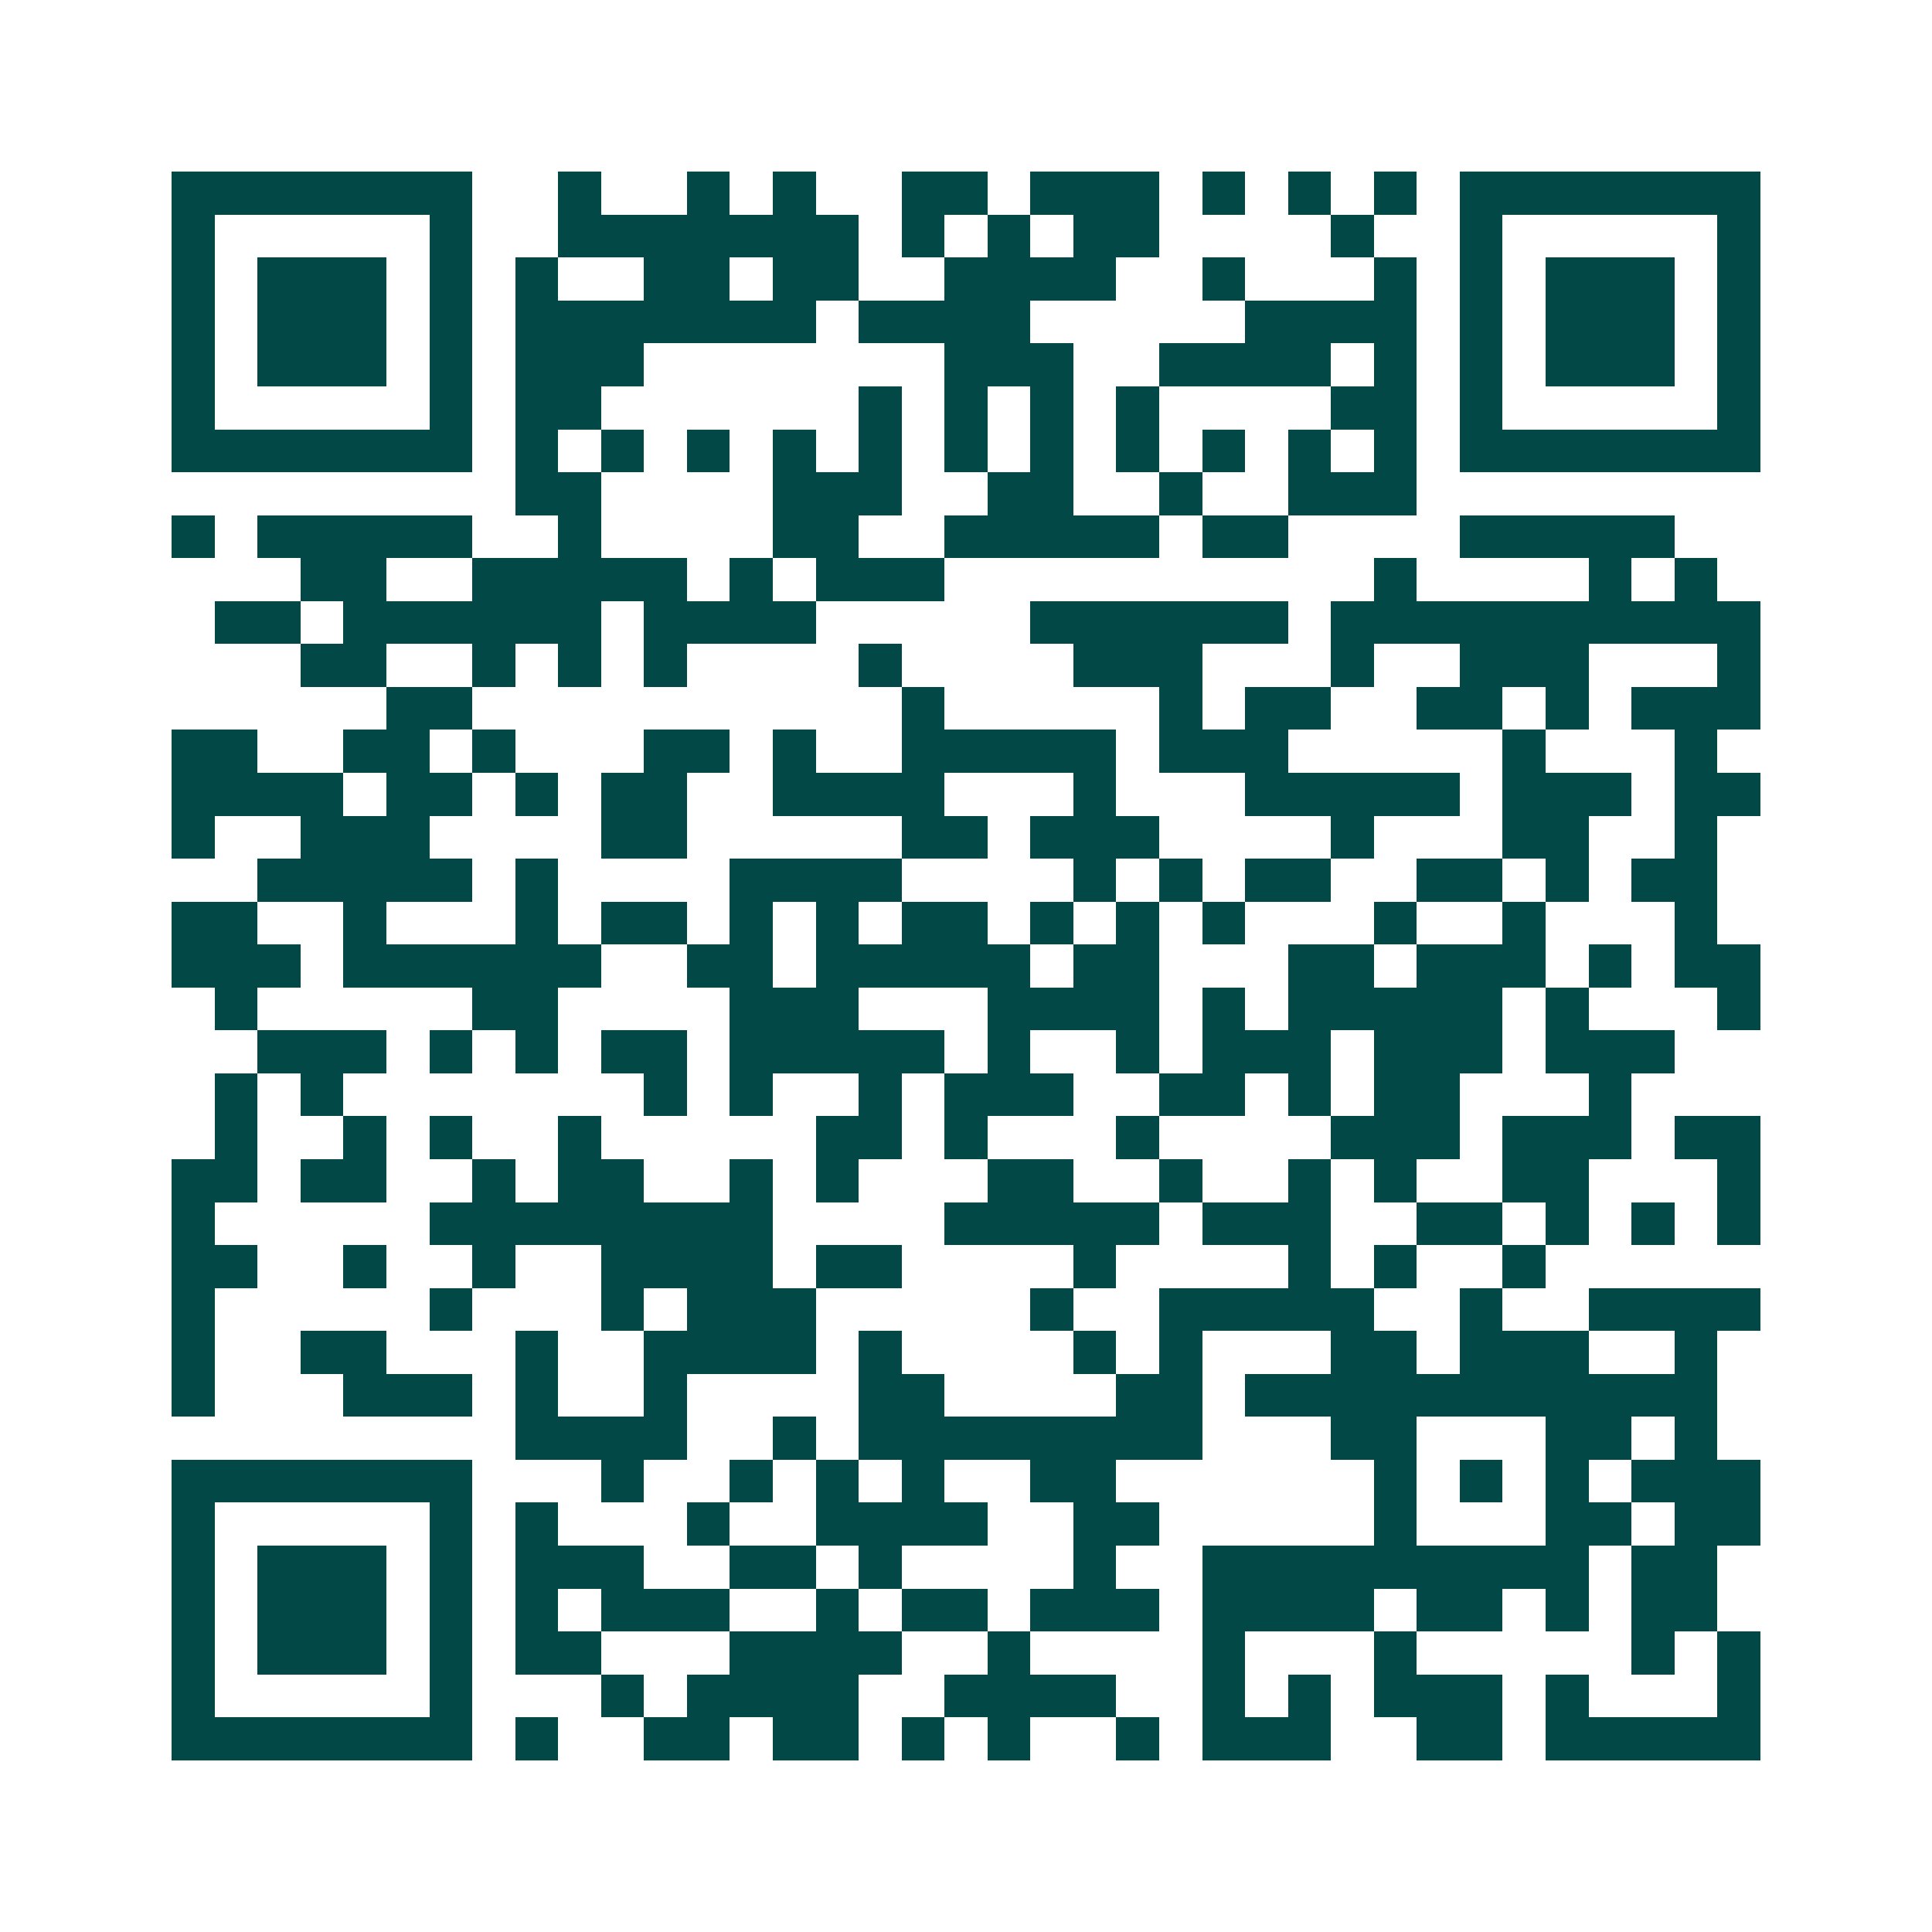 <svg xmlns="http://www.w3.org/2000/svg" width="200" height="200" viewBox="0 0 45 45" shape-rendering="crispEdges"><path fill="#ffffff" d="M0 0h45v45H0z"/><path stroke="#014847" d="M4 4.5h7m2 0h1m2 0h1m1 0h1m2 0h2m1 0h3m1 0h1m1 0h1m1 0h1m1 0h7M4 5.5h1m5 0h1m2 0h7m1 0h1m1 0h1m1 0h2m4 0h1m2 0h1m5 0h1M4 6.5h1m1 0h3m1 0h1m1 0h1m2 0h2m1 0h2m2 0h4m2 0h1m3 0h1m1 0h1m1 0h3m1 0h1M4 7.5h1m1 0h3m1 0h1m1 0h7m1 0h4m5 0h4m1 0h1m1 0h3m1 0h1M4 8.5h1m1 0h3m1 0h1m1 0h3m7 0h3m2 0h4m1 0h1m1 0h1m1 0h3m1 0h1M4 9.5h1m5 0h1m1 0h2m6 0h1m1 0h1m1 0h1m1 0h1m4 0h2m1 0h1m5 0h1M4 10.5h7m1 0h1m1 0h1m1 0h1m1 0h1m1 0h1m1 0h1m1 0h1m1 0h1m1 0h1m1 0h1m1 0h1m1 0h7M12 11.5h2m4 0h3m2 0h2m2 0h1m2 0h3M4 12.5h1m1 0h5m2 0h1m4 0h2m2 0h5m1 0h2m4 0h5M7 13.5h2m2 0h5m1 0h1m1 0h3m10 0h1m4 0h1m1 0h1M5 14.5h2m1 0h6m1 0h4m5 0h6m1 0h10M7 15.5h2m2 0h1m1 0h1m1 0h1m4 0h1m4 0h3m3 0h1m2 0h3m3 0h1M9 16.5h2m10 0h1m5 0h1m1 0h2m2 0h2m1 0h1m1 0h3M4 17.5h2m2 0h2m1 0h1m3 0h2m1 0h1m2 0h5m1 0h3m5 0h1m3 0h1M4 18.5h4m1 0h2m1 0h1m1 0h2m2 0h4m3 0h1m3 0h5m1 0h3m1 0h2M4 19.5h1m2 0h3m4 0h2m5 0h2m1 0h3m4 0h1m3 0h2m2 0h1M6 20.5h5m1 0h1m4 0h4m4 0h1m1 0h1m1 0h2m2 0h2m1 0h1m1 0h2M4 21.5h2m2 0h1m3 0h1m1 0h2m1 0h1m1 0h1m1 0h2m1 0h1m1 0h1m1 0h1m3 0h1m2 0h1m3 0h1M4 22.5h3m1 0h6m2 0h2m1 0h5m1 0h2m3 0h2m1 0h3m1 0h1m1 0h2M5 23.5h1m5 0h2m4 0h3m3 0h4m1 0h1m1 0h5m1 0h1m3 0h1M6 24.5h3m1 0h1m1 0h1m1 0h2m1 0h5m1 0h1m2 0h1m1 0h3m1 0h3m1 0h3M5 25.5h1m1 0h1m7 0h1m1 0h1m2 0h1m1 0h3m2 0h2m1 0h1m1 0h2m3 0h1M5 26.5h1m2 0h1m1 0h1m2 0h1m5 0h2m1 0h1m3 0h1m4 0h3m1 0h3m1 0h2M4 27.5h2m1 0h2m2 0h1m1 0h2m2 0h1m1 0h1m3 0h2m2 0h1m2 0h1m1 0h1m2 0h2m3 0h1M4 28.5h1m5 0h8m4 0h5m1 0h3m2 0h2m1 0h1m1 0h1m1 0h1M4 29.5h2m2 0h1m2 0h1m2 0h4m1 0h2m4 0h1m4 0h1m1 0h1m2 0h1M4 30.5h1m5 0h1m3 0h1m1 0h3m5 0h1m2 0h5m2 0h1m2 0h4M4 31.5h1m2 0h2m3 0h1m2 0h4m1 0h1m4 0h1m1 0h1m3 0h2m1 0h3m2 0h1M4 32.5h1m3 0h3m1 0h1m2 0h1m4 0h2m4 0h2m1 0h11M12 33.5h4m2 0h1m1 0h8m3 0h2m3 0h2m1 0h1M4 34.5h7m3 0h1m2 0h1m1 0h1m1 0h1m2 0h2m6 0h1m1 0h1m1 0h1m1 0h3M4 35.5h1m5 0h1m1 0h1m3 0h1m2 0h4m2 0h2m5 0h1m3 0h2m1 0h2M4 36.5h1m1 0h3m1 0h1m1 0h3m2 0h2m1 0h1m4 0h1m2 0h9m1 0h2M4 37.5h1m1 0h3m1 0h1m1 0h1m1 0h3m2 0h1m1 0h2m1 0h3m1 0h4m1 0h2m1 0h1m1 0h2M4 38.5h1m1 0h3m1 0h1m1 0h2m3 0h4m2 0h1m4 0h1m3 0h1m5 0h1m1 0h1M4 39.5h1m5 0h1m3 0h1m1 0h4m2 0h4m2 0h1m1 0h1m1 0h3m1 0h1m3 0h1M4 40.5h7m1 0h1m2 0h2m1 0h2m1 0h1m1 0h1m2 0h1m1 0h3m2 0h2m1 0h5"/></svg>
